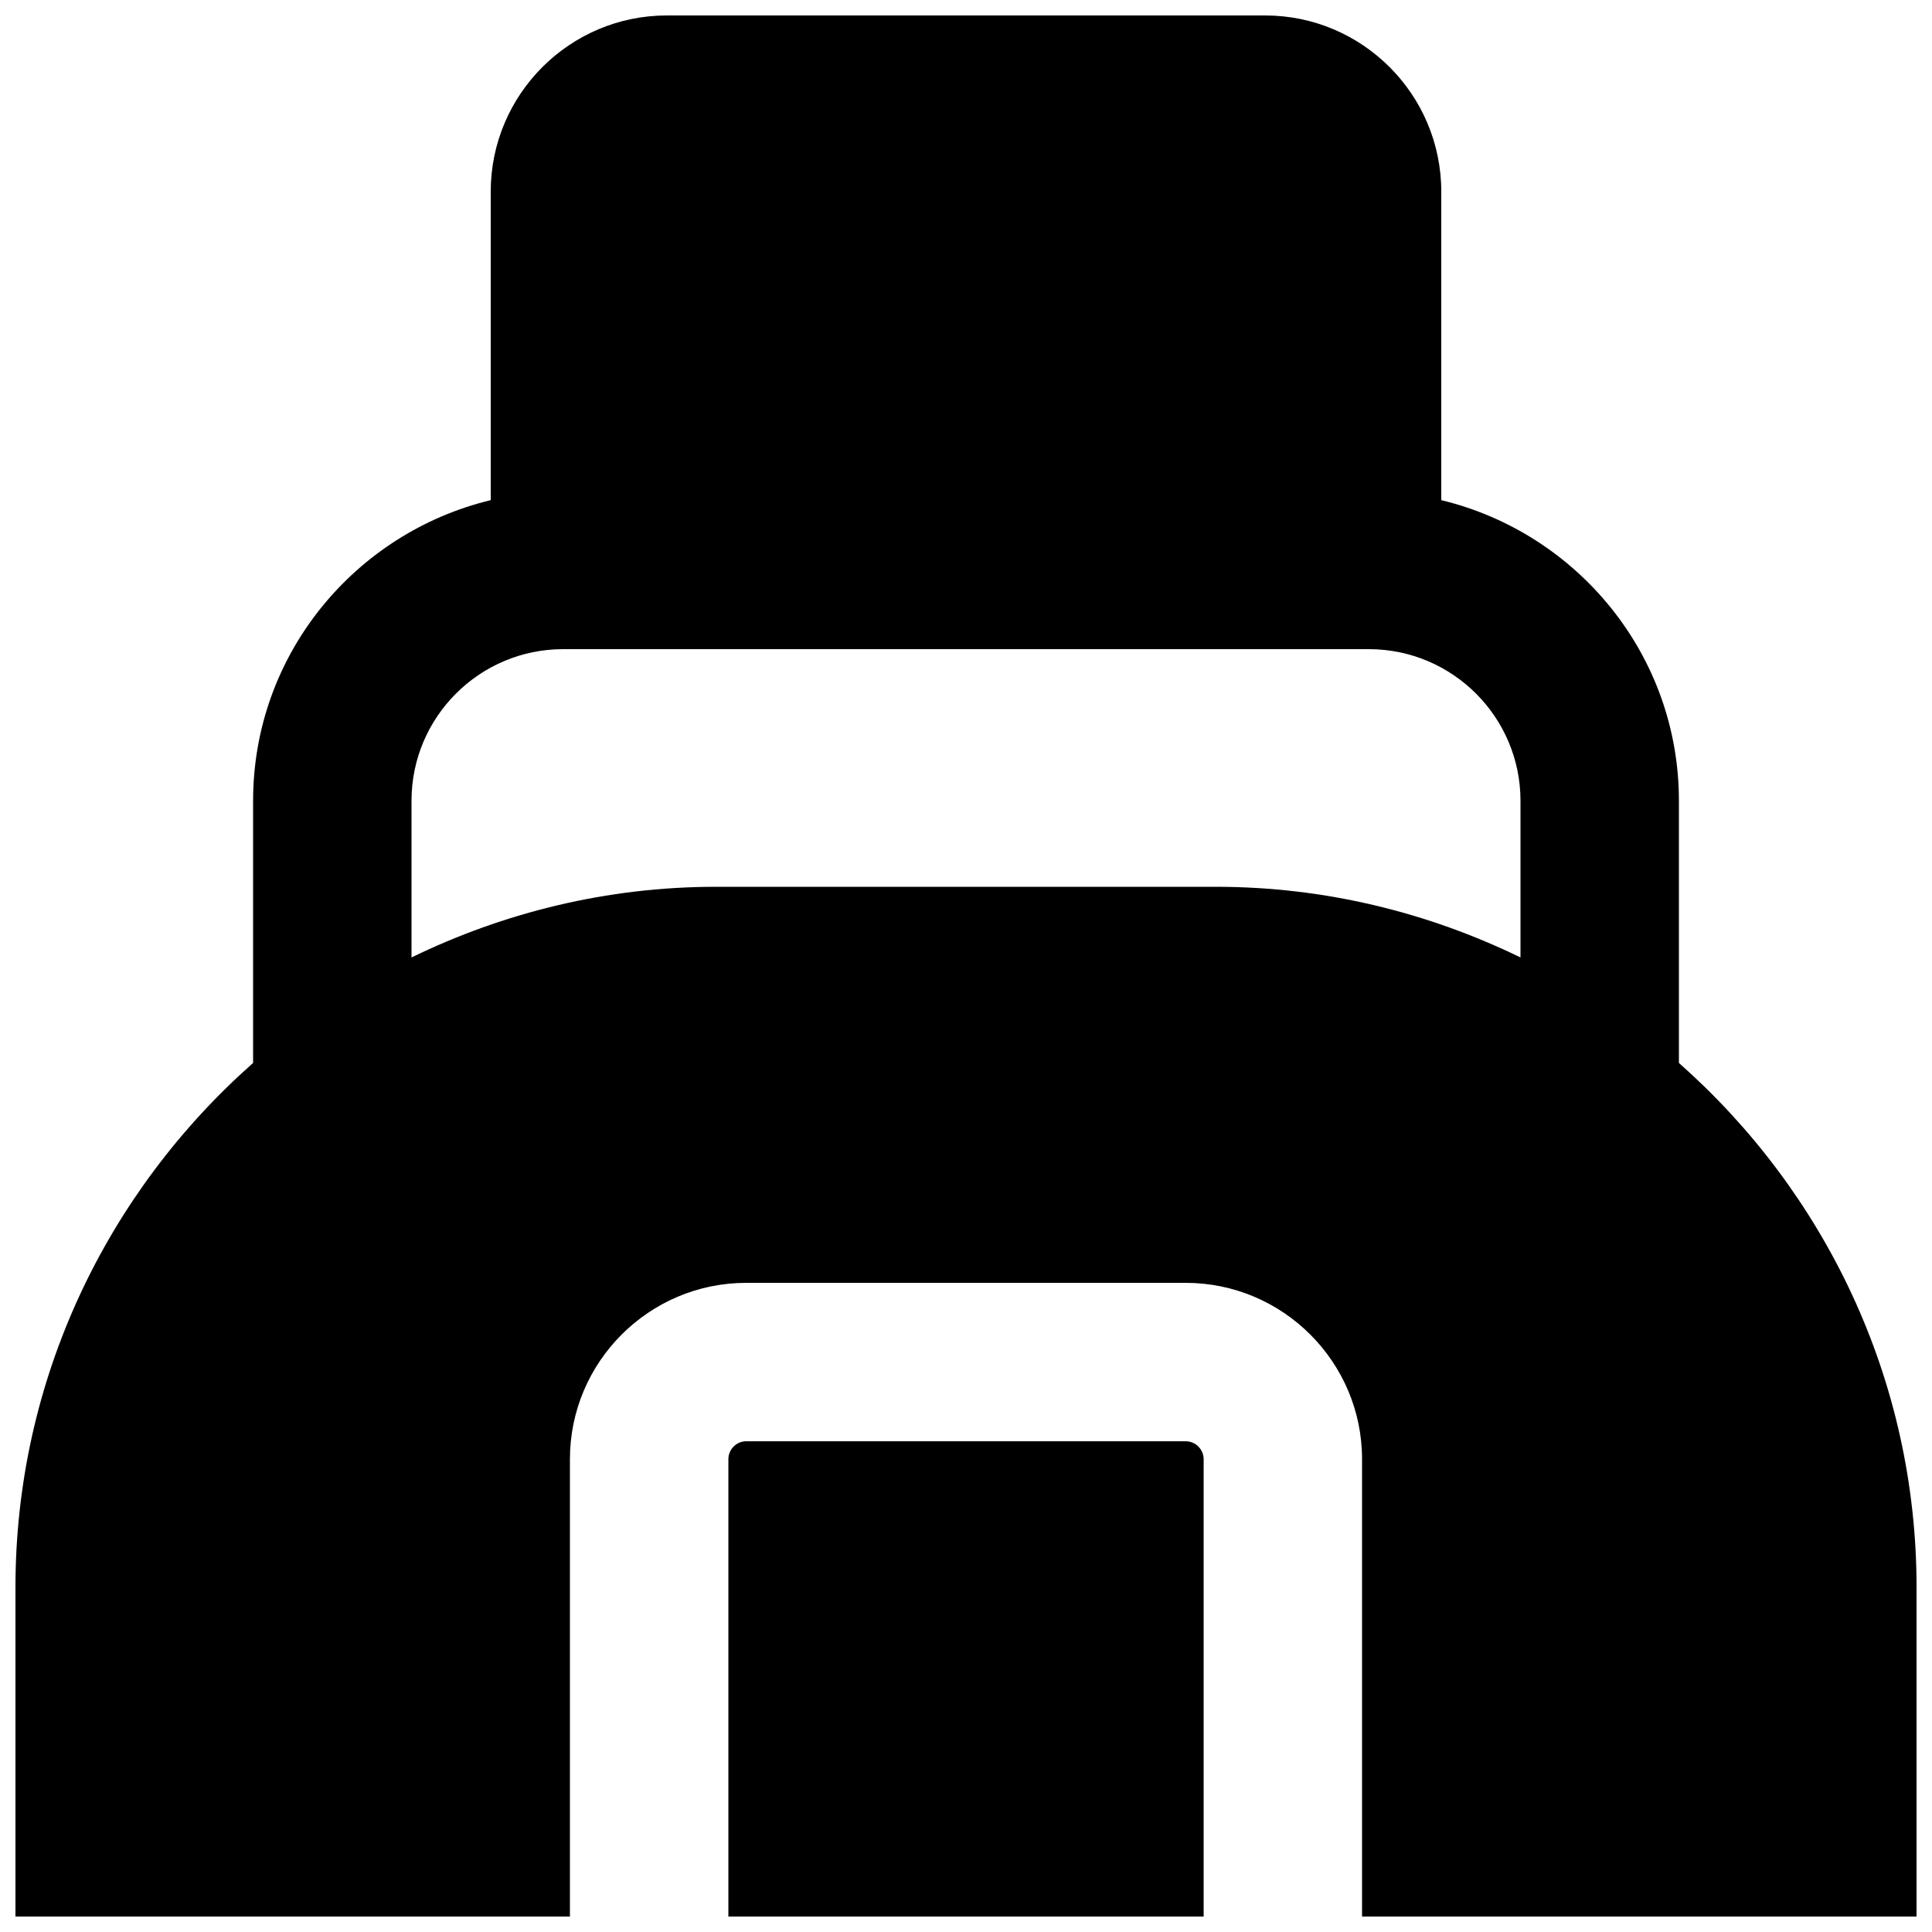 <?xml version="1.0" encoding="UTF-8"?>
<!-- Uploaded to: SVG Repo, www.svgrepo.com, Generator: SVG Repo Mixer Tools -->
<svg width="800px" height="800px" version="1.1" viewBox="144 144 512 512" xmlns="http://www.w3.org/2000/svg">
 <defs>
  <clipPath id="b">
   <path d="m337 525h126v126.9h-126z"/>
  </clipPath>
  <clipPath id="a">
   <path d="m148.09 148.09h503.81v503.81h-503.81z"/>
  </clipPath>
 </defs>
 <g>
  <g clip-path="url(#b)">
   <path d="m458.22 525.95h-116.45c-2.621 0-4.742 2.144-4.742 4.746v121.21h125.95v-121.21c0-2.602-2.141-4.746-4.766-4.746" fill-rule="evenodd"/>
  </g>
  <g clip-path="url(#a)">
   <path d="m466.23 379.01h-132.48c-28.926 0-56.258 6.844-80.695 18.723v-41.52c0-22.168 18.012-40.18 40.18-40.18h213.53c22.148 0 40.18 18.012 40.18 40.18v41.52c-24.434-11.879-51.766-18.723-80.715-18.723m122.7 46.684v-69.48c0-38.668-26.934-70.977-62.977-79.668v-81.762c0-25.738-20.93-46.688-46.688-46.688h-158.55c-25.738 0-46.668 20.949-46.668 46.688v81.762c-36.043 8.691-62.973 41-62.973 79.668v69.48c-38.523 34.051-62.977 83.656-62.977 138.99v87.223h146.94v-121.21c0-25.758 20.973-46.73 46.73-46.73h116.44c25.777 0 46.75 20.973 46.75 46.73v121.21h146.95v-87.223c0-55.332-24.457-104.94-62.977-138.99" fill-rule="evenodd"/>
  </g>
 </g>
</svg>